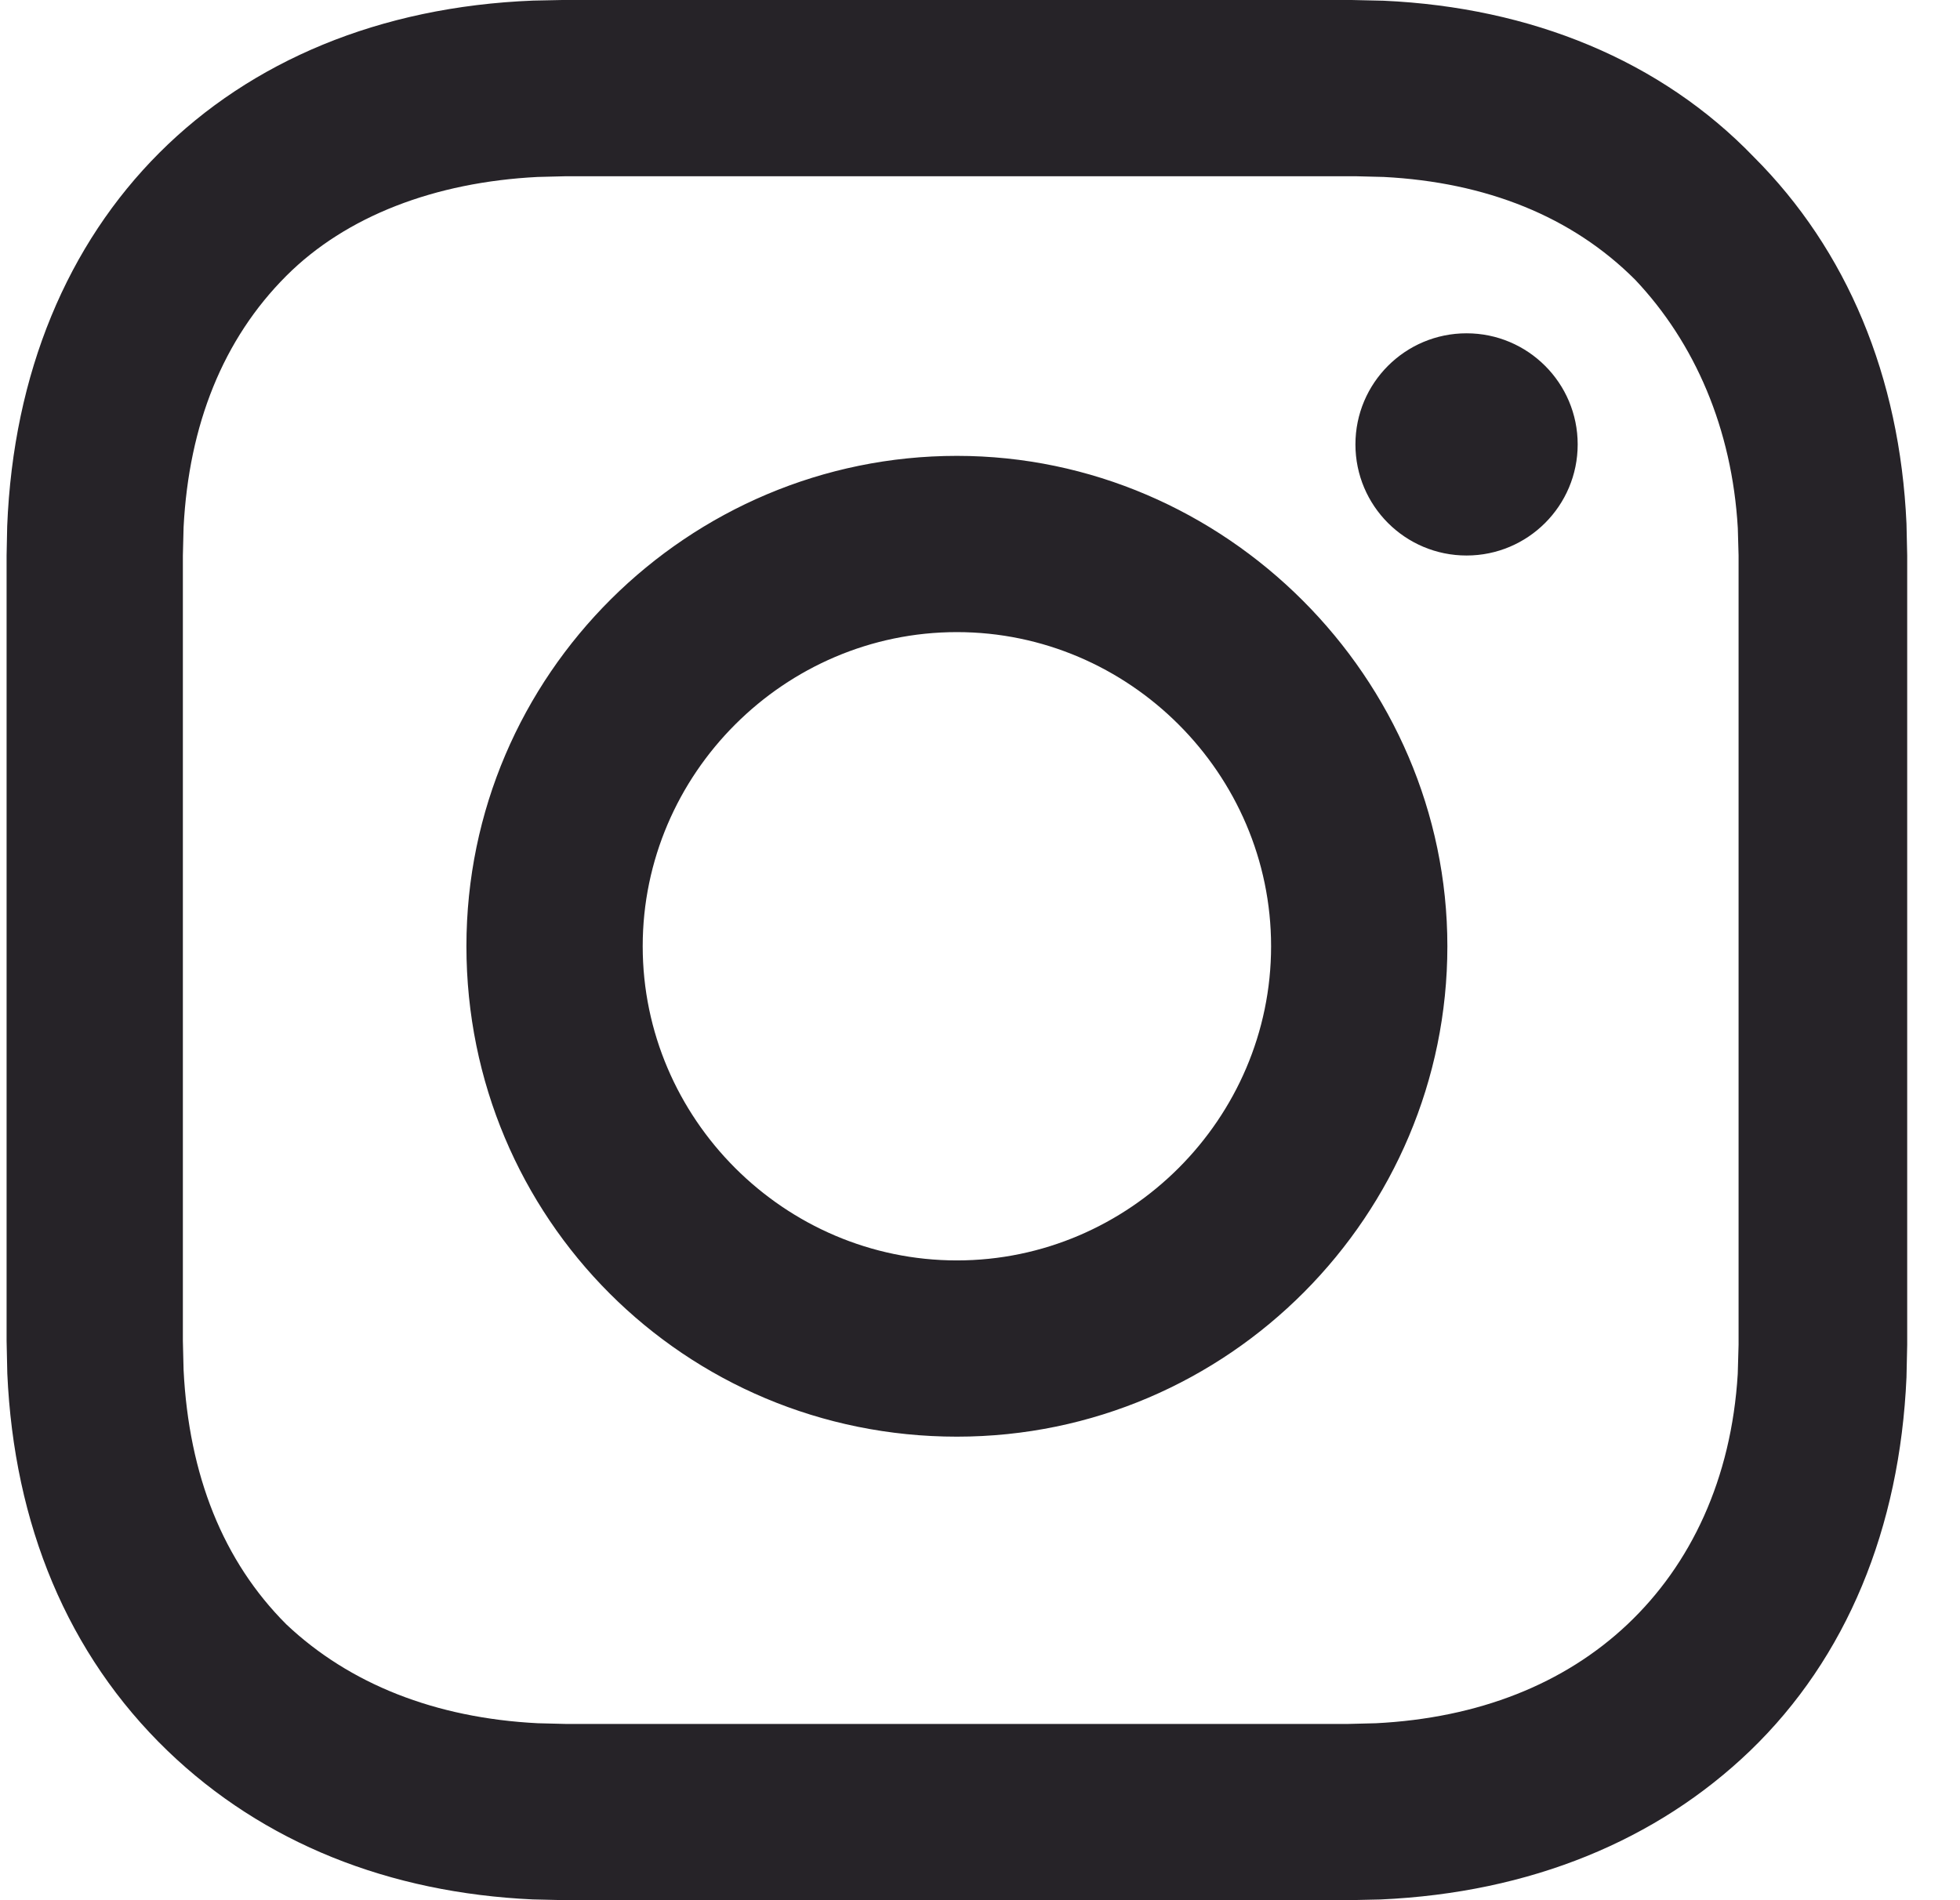 <svg width="33" height="32" viewBox="0 0 33 32" fill="none" xmlns="http://www.w3.org/2000/svg">
<path fill-rule="evenodd" clip-rule="evenodd" d="M22.756 0H9.466L8.976 0.01C3.798 0.215 0.326 3.687 0.121 8.864L0.111 9.355V22.581L0.123 23.13C0.236 25.67 1.135 27.858 2.821 29.484C4.438 31.041 6.556 31.876 8.969 31.987L9.53 32H22.692L23.241 31.988C25.773 31.876 27.9 30.989 29.466 29.484C31.092 27.918 31.987 25.735 32.099 23.195L32.111 22.645V9.355L32.099 8.818C31.987 6.338 31.096 4.211 29.53 2.645C27.965 1.019 25.781 0.124 23.294 0.012L22.756 0ZM22.821 2.968L23.298 2.98C25.022 3.069 26.466 3.645 27.53 4.71C28.536 5.774 29.162 7.218 29.259 8.893L29.272 9.355V22.645L29.258 23.137C29.151 24.91 28.466 26.349 27.401 27.355C26.337 28.36 24.893 28.932 23.169 29.02L22.692 29.032H9.53L9.053 29.02C7.329 28.932 5.885 28.36 4.821 27.355C3.756 26.29 3.18 24.846 3.091 23.073L3.079 22.581V9.355L3.091 8.878C3.18 7.154 3.756 5.71 4.821 4.645C5.826 3.64 7.319 3.068 9.052 2.98L9.53 2.968H22.821ZM16.111 7.677C11.595 7.677 7.853 11.355 7.853 15.935C7.853 20.516 11.53 24.194 16.111 24.194C20.692 24.194 24.369 20.452 24.369 15.935C24.369 11.419 20.627 7.677 16.111 7.677ZM16.111 10.645C19.014 10.645 21.401 13.032 21.401 15.935C21.401 18.839 19.014 21.226 16.111 21.226C13.208 21.226 10.821 18.839 10.821 15.935C10.821 13.032 13.208 10.645 16.111 10.645ZM24.692 5.613C23.658 5.613 22.821 6.451 22.821 7.484C22.821 8.517 23.658 9.355 24.692 9.355C25.725 9.355 26.563 8.517 26.563 7.484C26.563 6.451 25.725 5.613 24.692 5.613Z" fill="#262328"/>
</svg>
